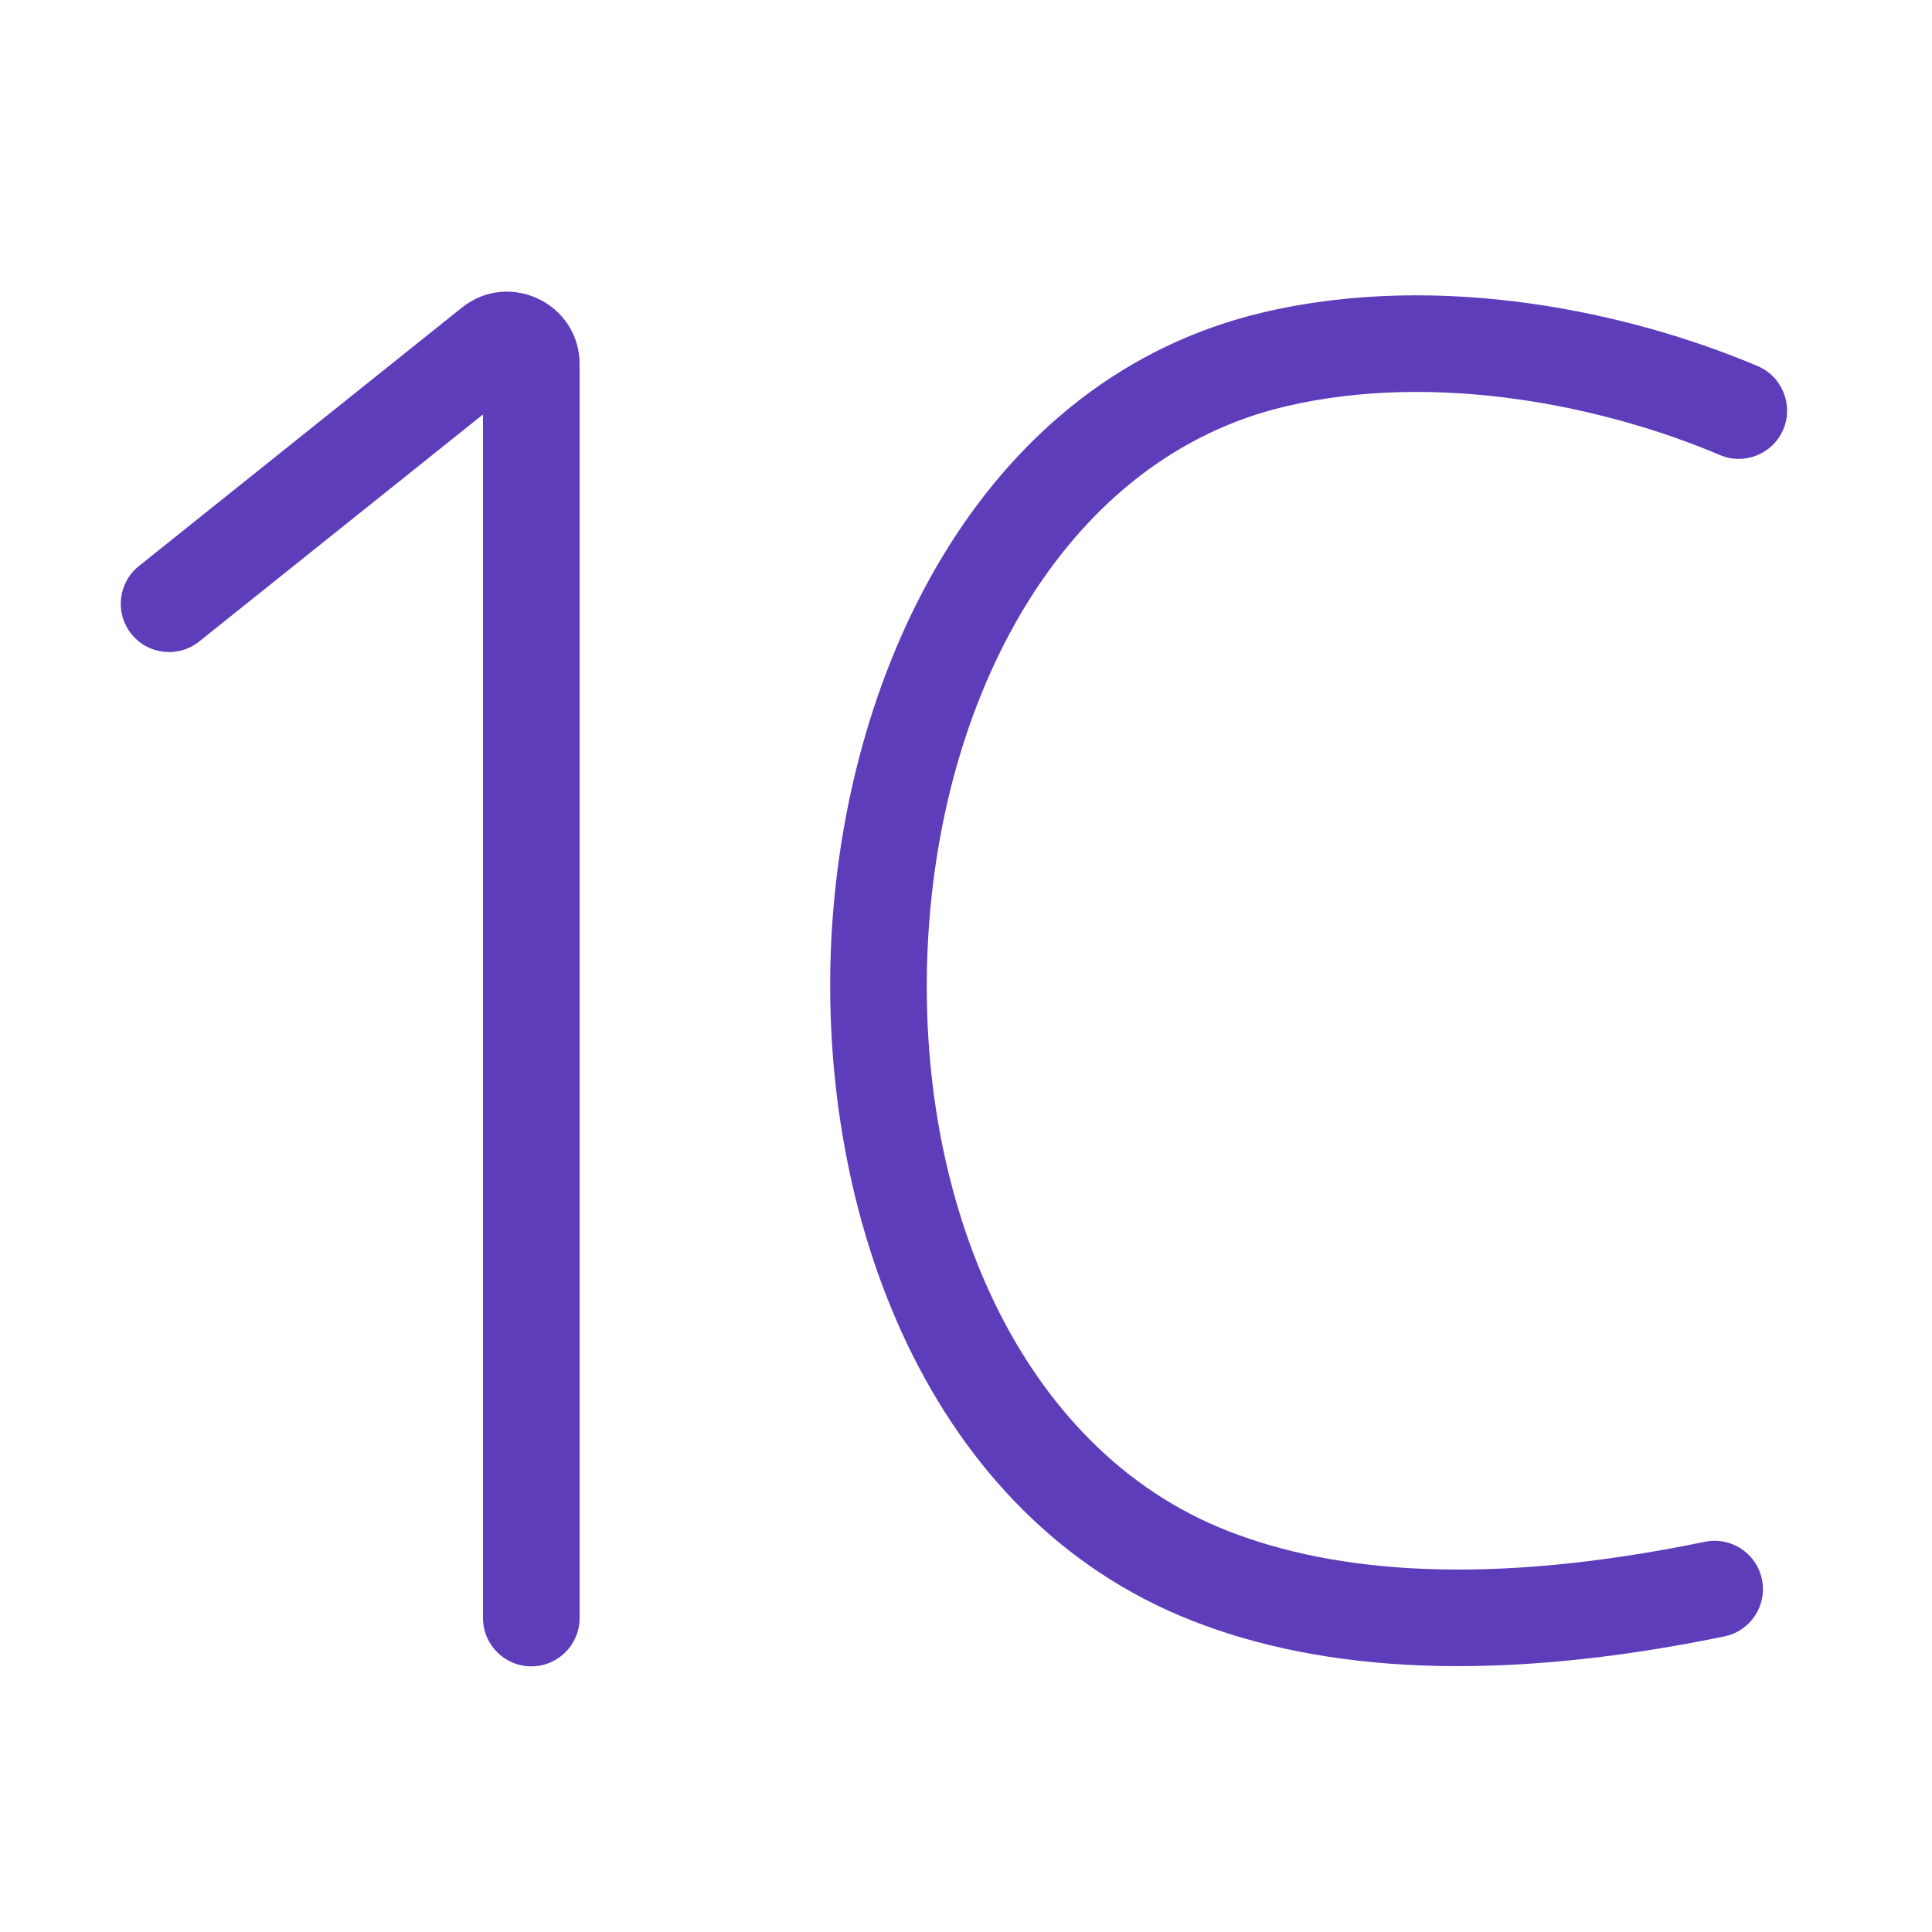 <svg width="40" height="40" viewBox="0 0 40 40" fill="none" xmlns="http://www.w3.org/2000/svg">
<path fill-rule="evenodd" clip-rule="evenodd" d="M10 33.5V8.581L4.125 13.281C3.693 13.626 3.064 13.556 2.719 13.125C2.374 12.694 2.444 12.065 2.875 11.72L9.563 6.369C10.545 5.584 12 6.283 12 7.541V33.5C12 34.053 11.552 34.5 11 34.5C10.448 34.5 10 34.053 10 33.5ZM36.391 7.58C33.769 6.468 29.845 5.603 26.168 6.464C20.415 7.812 17.501 13.723 17.212 19.446C16.924 25.173 19.221 31.42 24.696 33.561C27.391 34.615 30.963 34.855 35.702 33.88C36.243 33.769 36.591 33.24 36.479 32.699C36.368 32.158 35.839 31.81 35.298 31.921C30.802 32.847 27.648 32.568 25.424 31.698C21.099 30.007 18.942 24.858 19.21 19.547C19.477 14.232 22.131 9.464 26.624 8.412C29.754 7.678 33.23 8.411 35.609 9.421C36.118 9.637 36.705 9.399 36.921 8.891C37.136 8.383 36.899 7.796 36.391 7.58Z" fill="#5E3DBB"/>
</svg>
